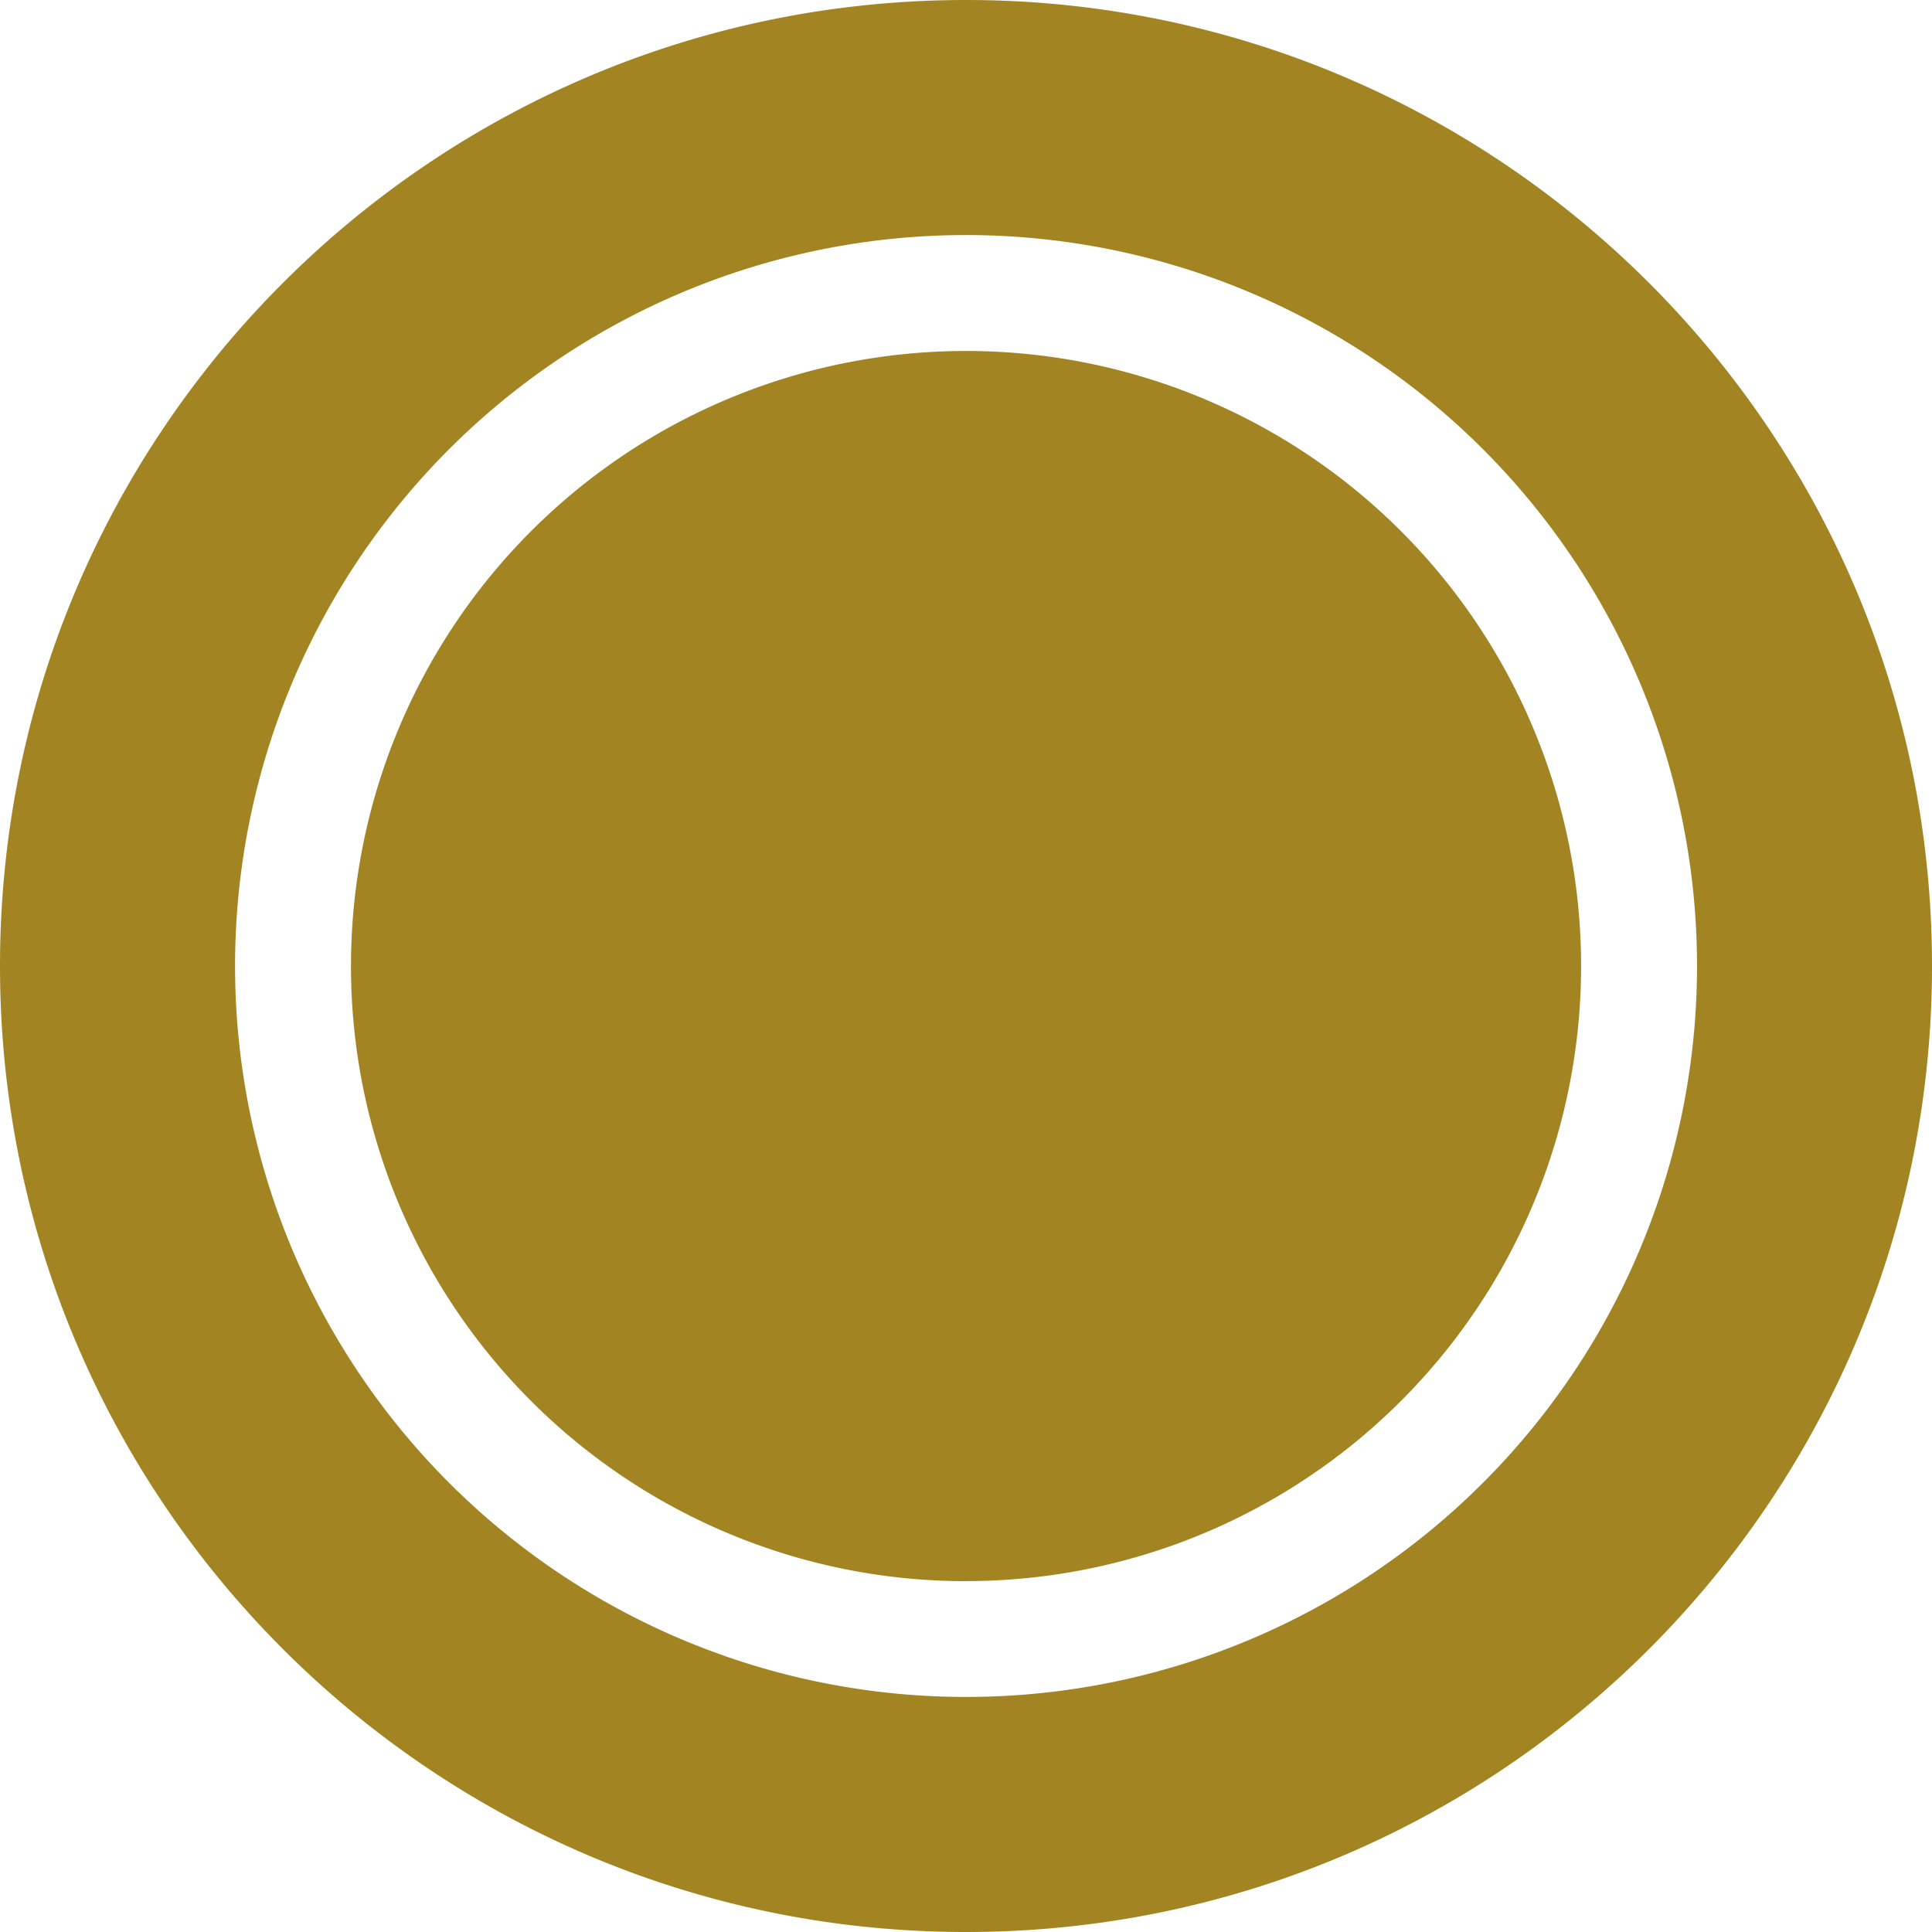 <svg role="img" width="32px" height="32px" viewBox="0 0 24 24" xmlns="http://www.w3.org/2000/svg"><title>Canonical</title><path fill="#a28522" d="M24 12c0 6.627-5.373 12-12 12-6.628 0-12-5.373-12-12C0 5.372 5.372 0 12 0c6.627 0 12 5.372 12 12zM12 2.92A9.08 9.08 0 002.92 12 9.08 9.08 0 0012 21.08 9.08 9.08 0 0021.081 12 9.08 9.08 0 0012 2.92zm0 16.722A7.64 7.64 0 014.36 12 7.64 7.64 0 0112 4.36 7.64 7.64 0 0119.641 12a7.64 7.64 0 01-7.64 7.641z"/></svg>